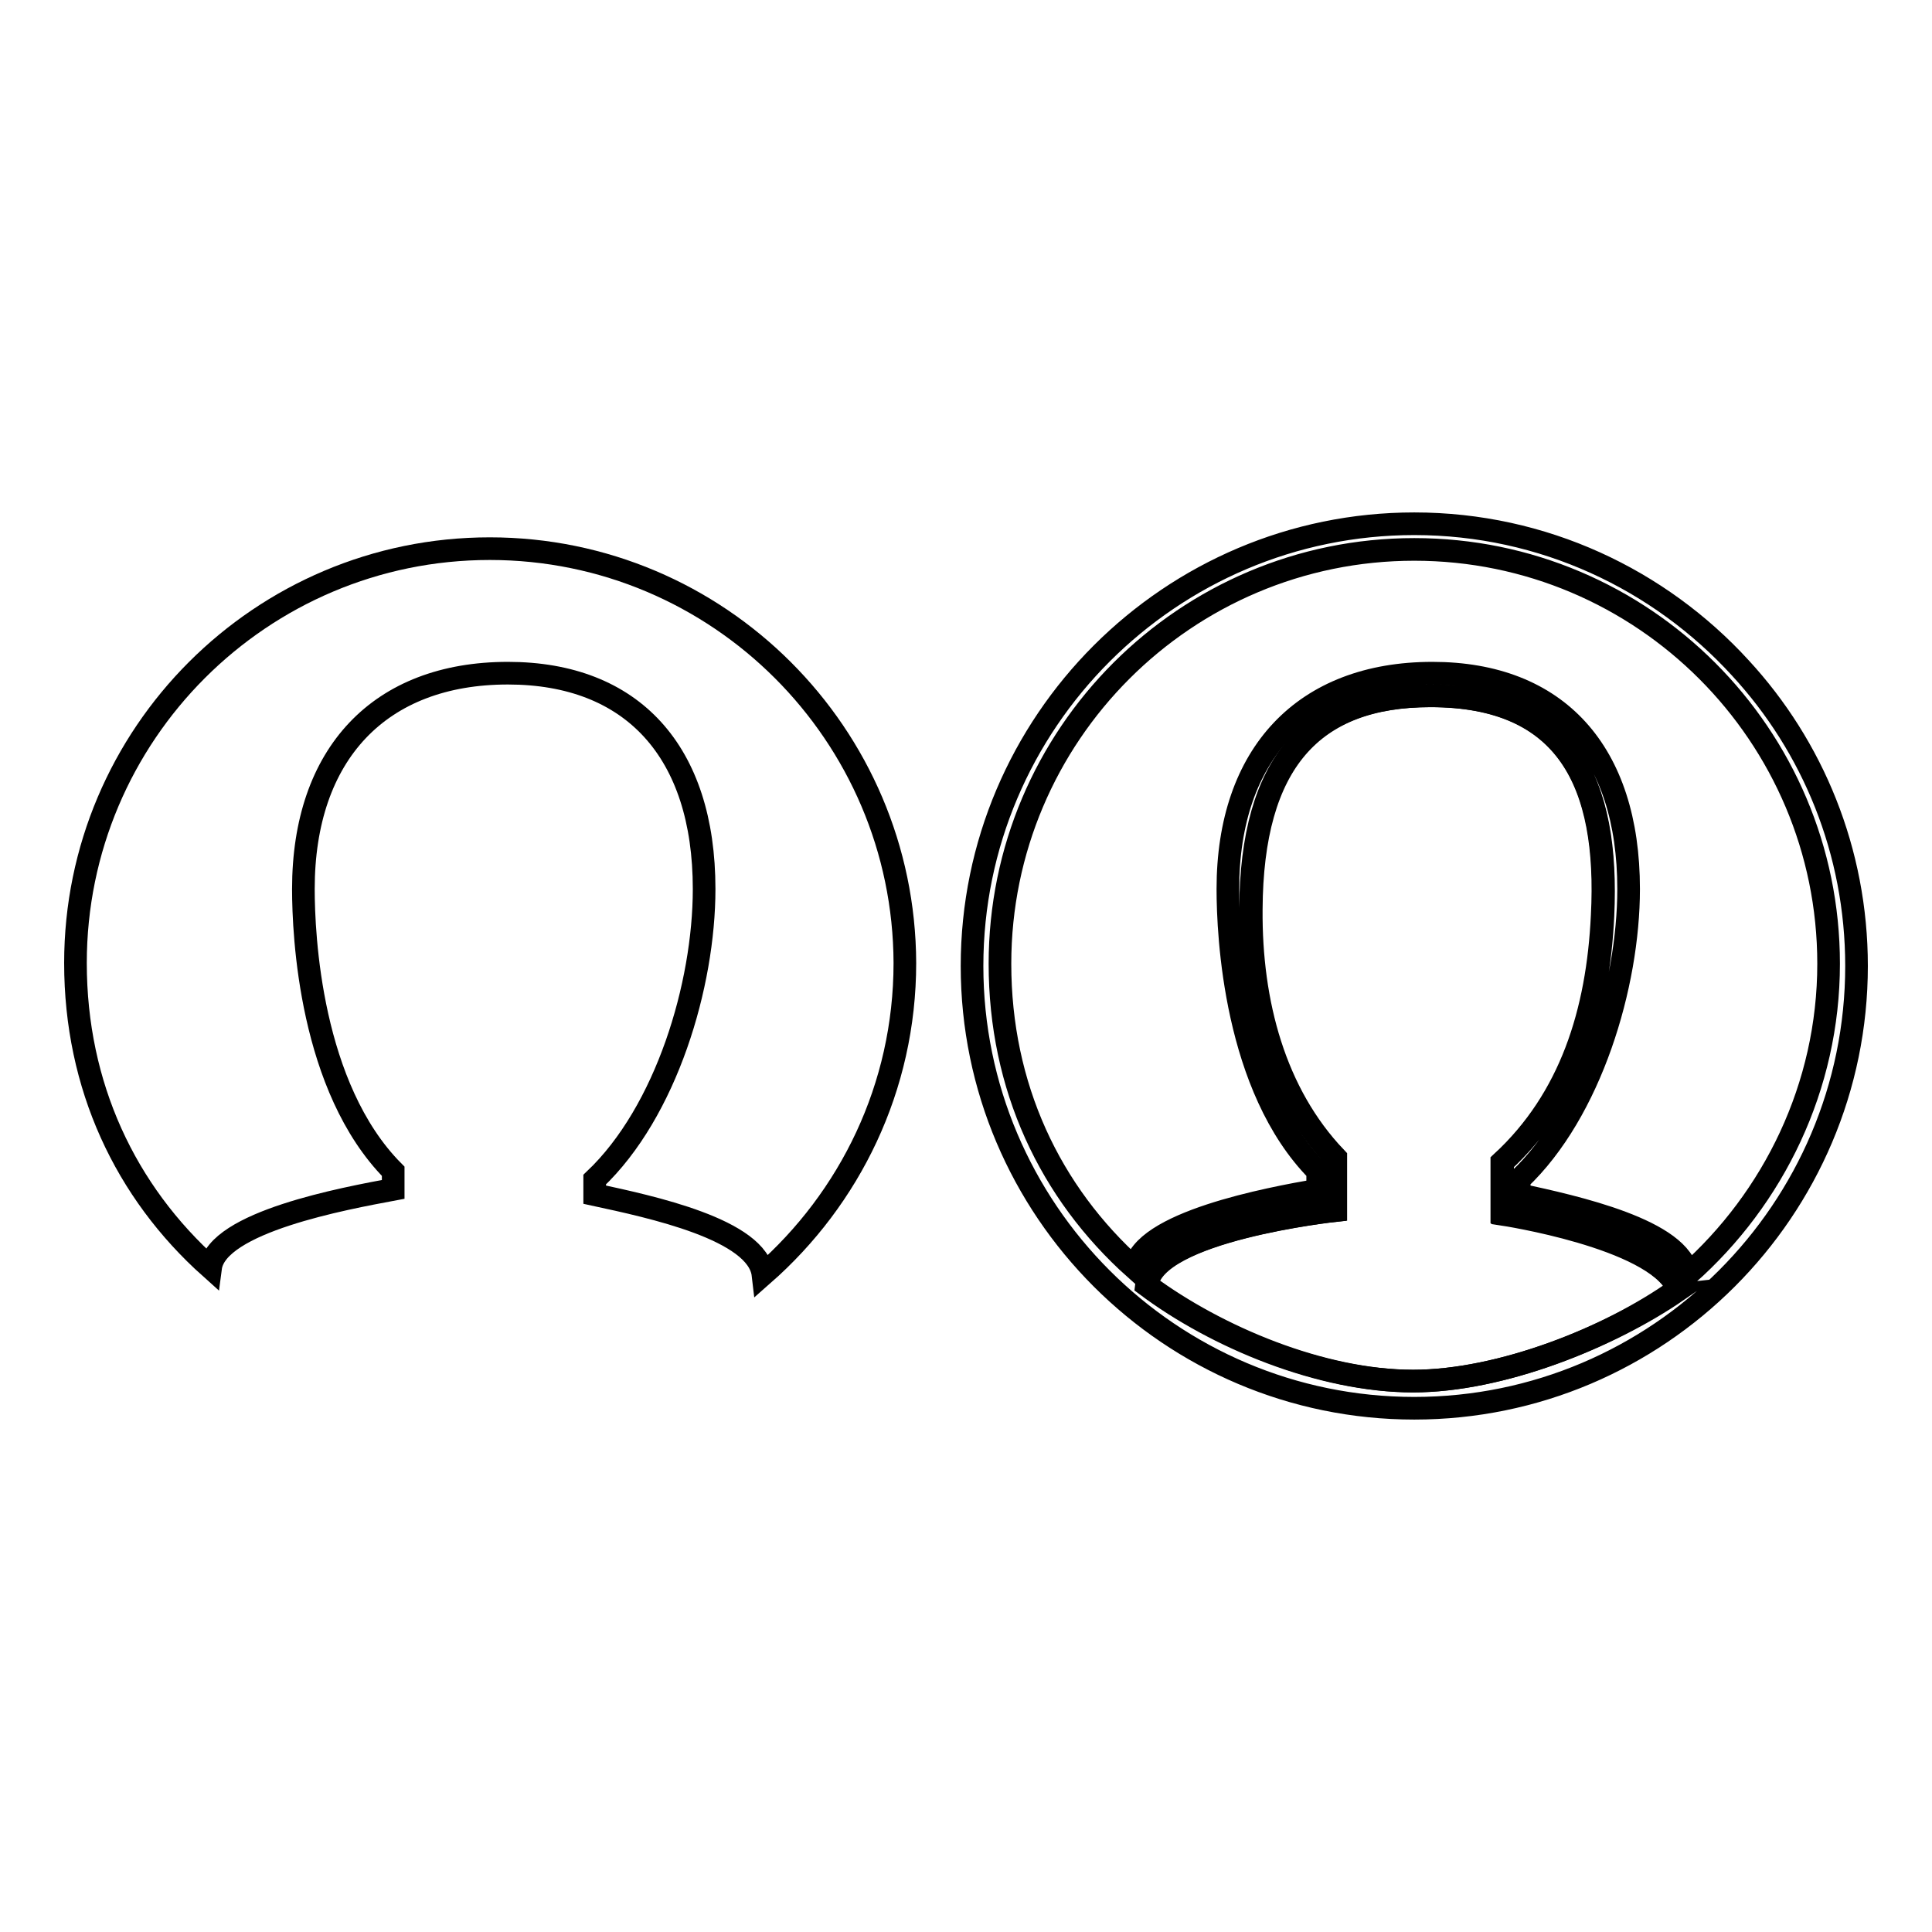 <?xml version="1.0" encoding="utf-8"?>
<!-- Svg Vector Icons : http://www.onlinewebfonts.com/icon -->
<!DOCTYPE svg PUBLIC "-//W3C//DTD SVG 1.1//EN" "http://www.w3.org/Graphics/SVG/1.1/DTD/svg11.dtd">
<svg version="1.1" xmlns="http://www.w3.org/2000/svg" xmlns:xlink="http://www.w3.org/1999/xlink" x="0px" y="0px" viewBox="0 0 256 256" enable-background="new 0 0 256 256" xml:space="preserve">
<g><g><path stroke-width="3" fill-opacity="0" stroke="#000000"  d="M64.9,72.7C34.6,72.7,10,97.3,10,127.6c0,16.3,6.6,30.3,17.9,40.4c0.8-6.1,17.8-9.2,24.2-10.4v-2.4c-11-11.1-11.9-31.3-11.9-37.4c0-17.9,10.1-28.6,27.1-28.6c16.5,0,26,10.4,26,28.6c0,12.7-5,29.5-14.5,38.5v2c7.4,1.6,21.6,4.6,22.3,10.6c11.5-10.1,18.8-24.8,18.8-41.3C119.8,97.3,95.2,72.7,64.9,72.7L64.9,72.7z"/><path stroke-width="3" fill-opacity="0" stroke="#000000"  d="M199,160.8V154c9.1-8.4,12.7-19.9,13.3-32.7c0.9-17.5-4.6-29.1-22.8-29.1c-15.7,0-23.7,8.8-23.8,28.3c-0.1,12.5,3.2,24.5,11.2,32.9v7c0,0-24.2,2.6-25,9.9c9.2,6.9,23.1,12.7,35.3,12.7c11.6,0,26-5.7,35-12.1c-0.2-0.1,0.1-0.5-0.1-0.6C218.9,163.8,199,160.8,199,160.8z"/><path stroke-width="3" fill-opacity="0" stroke="#000000"  d="M187.4,69.4c-32.3,0-58.6,26.3-58.6,58.6c0,32.3,26.3,58.6,58.6,58.6S246,160.3,246,128c0-15.2-5.8-29.1-15.4-39.5C219.9,76.8,204.5,69.4,187.4,69.4z M187.3,183c-12.2,0-26.1-5.9-35.3-12.7c0.8-7.3,25-9.9,25-9.9v-7c-8.1-8.5-11.3-20.5-11.2-32.9c0.1-19.5,8.1-28.3,23.8-28.3c18.2,0,23.6,11.6,22.8,29.1c-0.6,12.8-4.2,24.3-13.3,32.7v6.9c0,0,19.9,3,23.1,9.6c0.2,0.1-0.1,0.5,0.1,0.5C213.3,177.2,198.9,183,187.3,183z M223.6,168.9c-0.8-5.9-14.9-9-22.3-10.6v-2c9.5-9,14.5-25.8,14.5-38.5c0-18.2-9.5-28.6-26-28.6c-17,0-27.1,10.7-27.1,28.6c0,6.1,0.9,26.3,11.9,37.4v2.5c-6.4,1.1-23.5,4.3-24.2,10.4c-11.3-10.1-17.9-24.1-17.9-40.4c0-30.3,24.6-54.9,54.9-54.9c30.3,0,54.9,24.6,54.9,54.9C242.3,144,235,158.8,223.6,168.9z"/></g></g>
</svg>